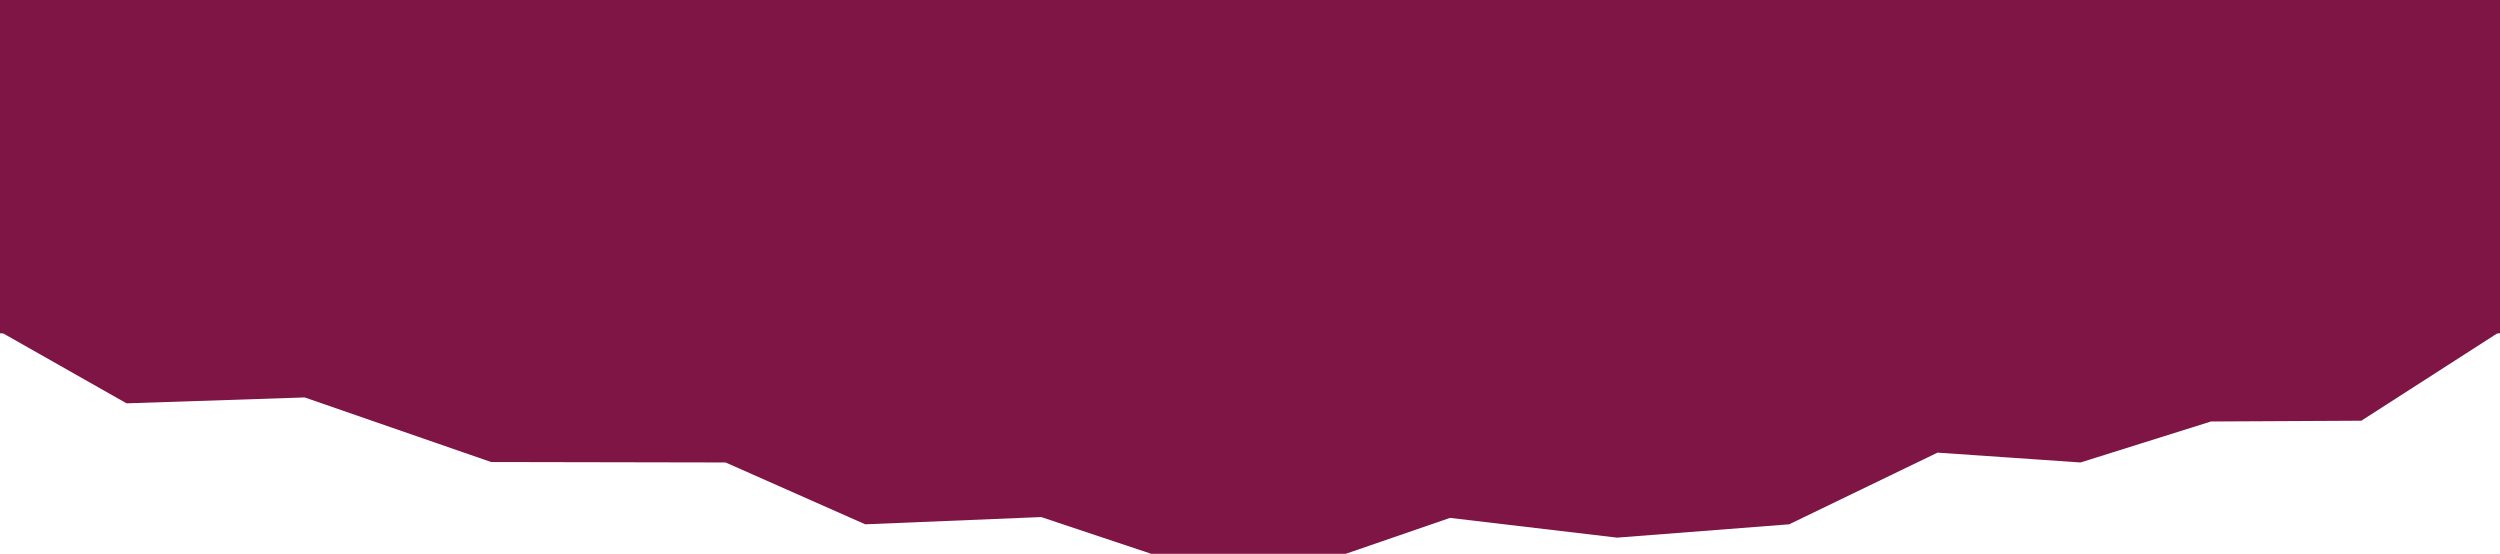 <svg xmlns="http://www.w3.org/2000/svg" width="1440" height="319" fill="none" viewBox="0 0 1440 319">
<g clip-path="url(#a)">
<path fill="#7e1544" d="m175.5 228.922 107.393 37.207 135.045.256L498.375 302l101.351-4.175L720 338l115.189-39.695 96.243 11.374L1030.56 302l85.44-41.286 82.36 5.671 75.14-23.601 86.62-.449L1440 191H0l72.9 41.318z"/>
</g>
<path fill="#7e1544" d="M0-40h1440v232H0z"/>
<defs>
<clipPath id="a">
<path fill="#fff" d="M0 191h1440v147H0z"/>
</clipPath>
</defs>
</svg>
